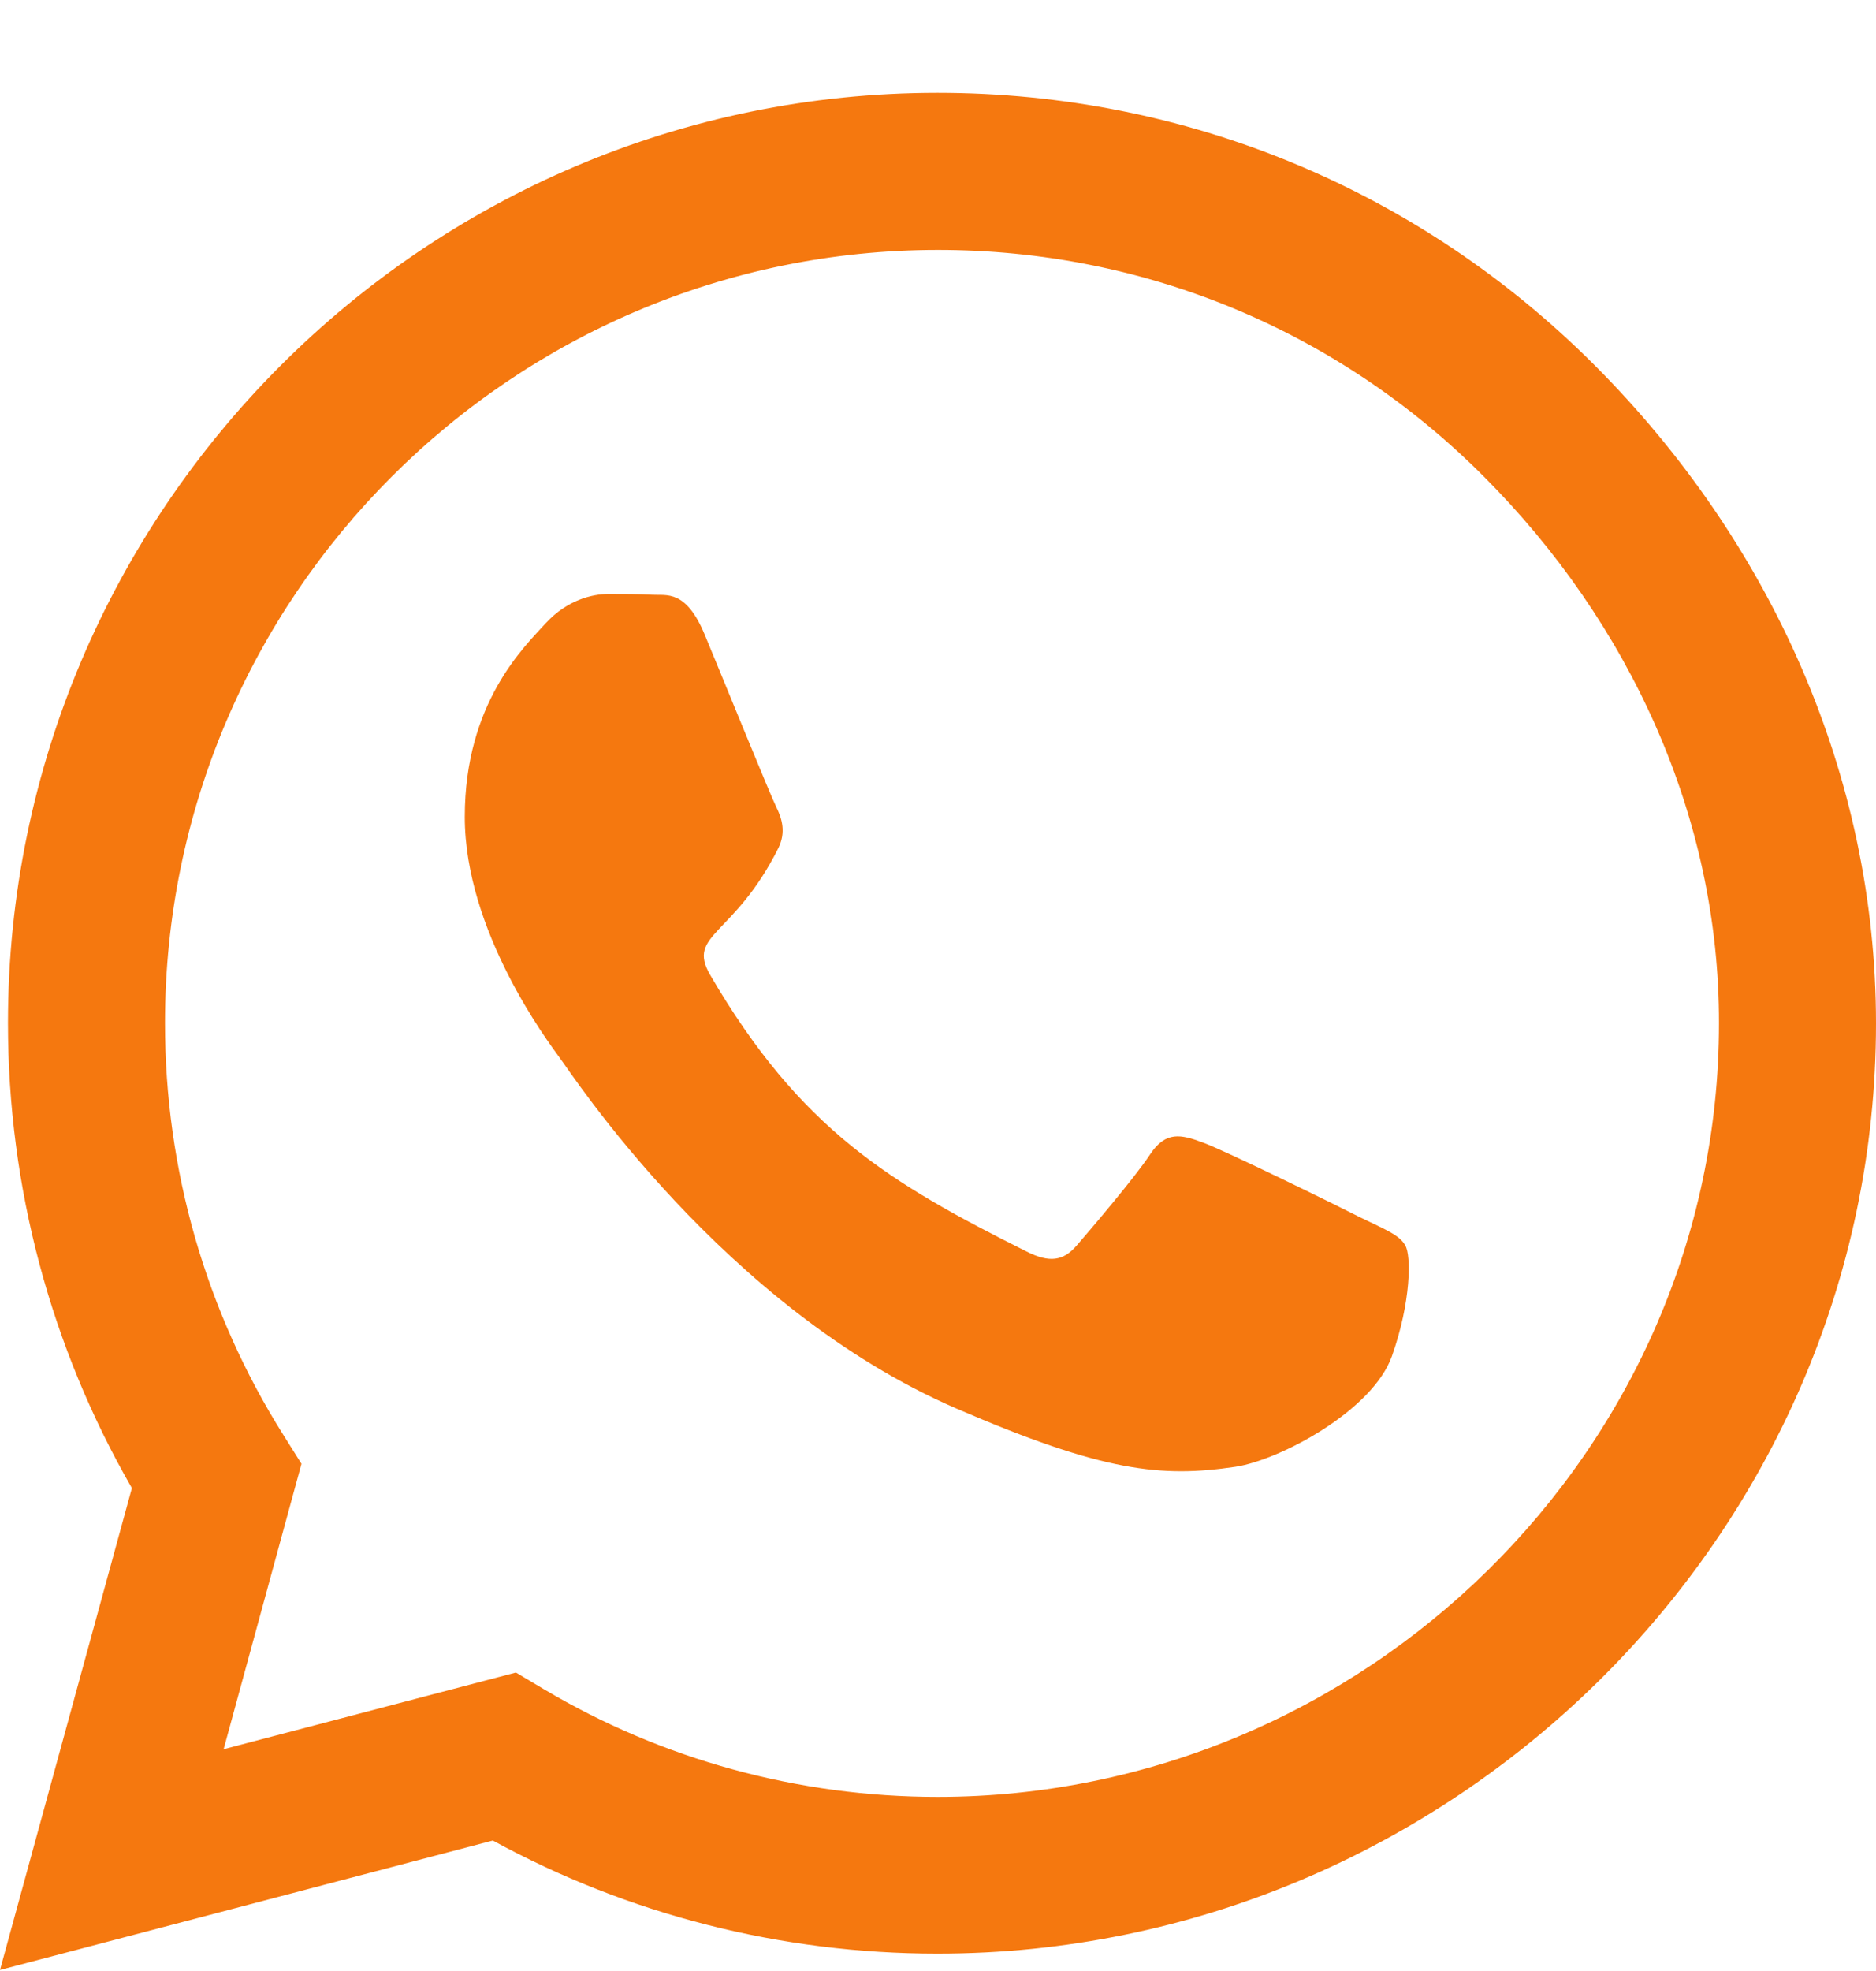 <svg width="20" height="21" viewBox="0 0 20 21" fill="none" xmlns="http://www.w3.org/2000/svg">
<path d="M17.005 3.896C15.134 2.021 12.643 0.989 9.996 0.989C4.531 0.989 0.085 5.436 0.085 10.9C0.085 12.646 0.54 14.351 1.406 15.855L0 20.989L5.254 19.61C6.701 20.4 8.33 20.815 9.991 20.815H9.996C15.455 20.815 20 16.369 20 10.904C20 8.257 18.875 5.771 17.005 3.896ZM9.996 19.145C8.513 19.145 7.062 18.748 5.799 17.998L5.5 17.82L2.384 18.637L3.214 15.596L3.018 15.284C2.192 13.971 1.759 12.458 1.759 10.9C1.759 6.36 5.455 2.663 10 2.663C12.201 2.663 14.268 3.521 15.821 5.079C17.375 6.637 18.33 8.704 18.326 10.904C18.326 15.449 14.536 19.145 9.996 19.145ZM14.513 12.976C14.268 12.851 13.049 12.253 12.821 12.172C12.594 12.088 12.429 12.047 12.263 12.297C12.098 12.547 11.625 13.101 11.478 13.271C11.335 13.436 11.188 13.458 10.942 13.333C9.487 12.605 8.531 12.034 7.571 10.387C7.317 9.949 7.826 9.98 8.299 9.034C8.379 8.869 8.339 8.726 8.277 8.601C8.214 8.476 7.719 7.257 7.513 6.762C7.312 6.279 7.107 6.346 6.955 6.337C6.812 6.329 6.647 6.329 6.482 6.329C6.317 6.329 6.049 6.391 5.821 6.637C5.594 6.887 4.955 7.485 4.955 8.704C4.955 9.922 5.844 11.101 5.964 11.266C6.089 11.431 7.71 13.931 10.196 15.007C11.768 15.686 12.384 15.744 13.17 15.628C13.647 15.556 14.634 15.029 14.839 14.449C15.045 13.869 15.045 13.373 14.982 13.271C14.924 13.159 14.759 13.096 14.513 12.976Z" fill="#F5780F"/>
</svg>
